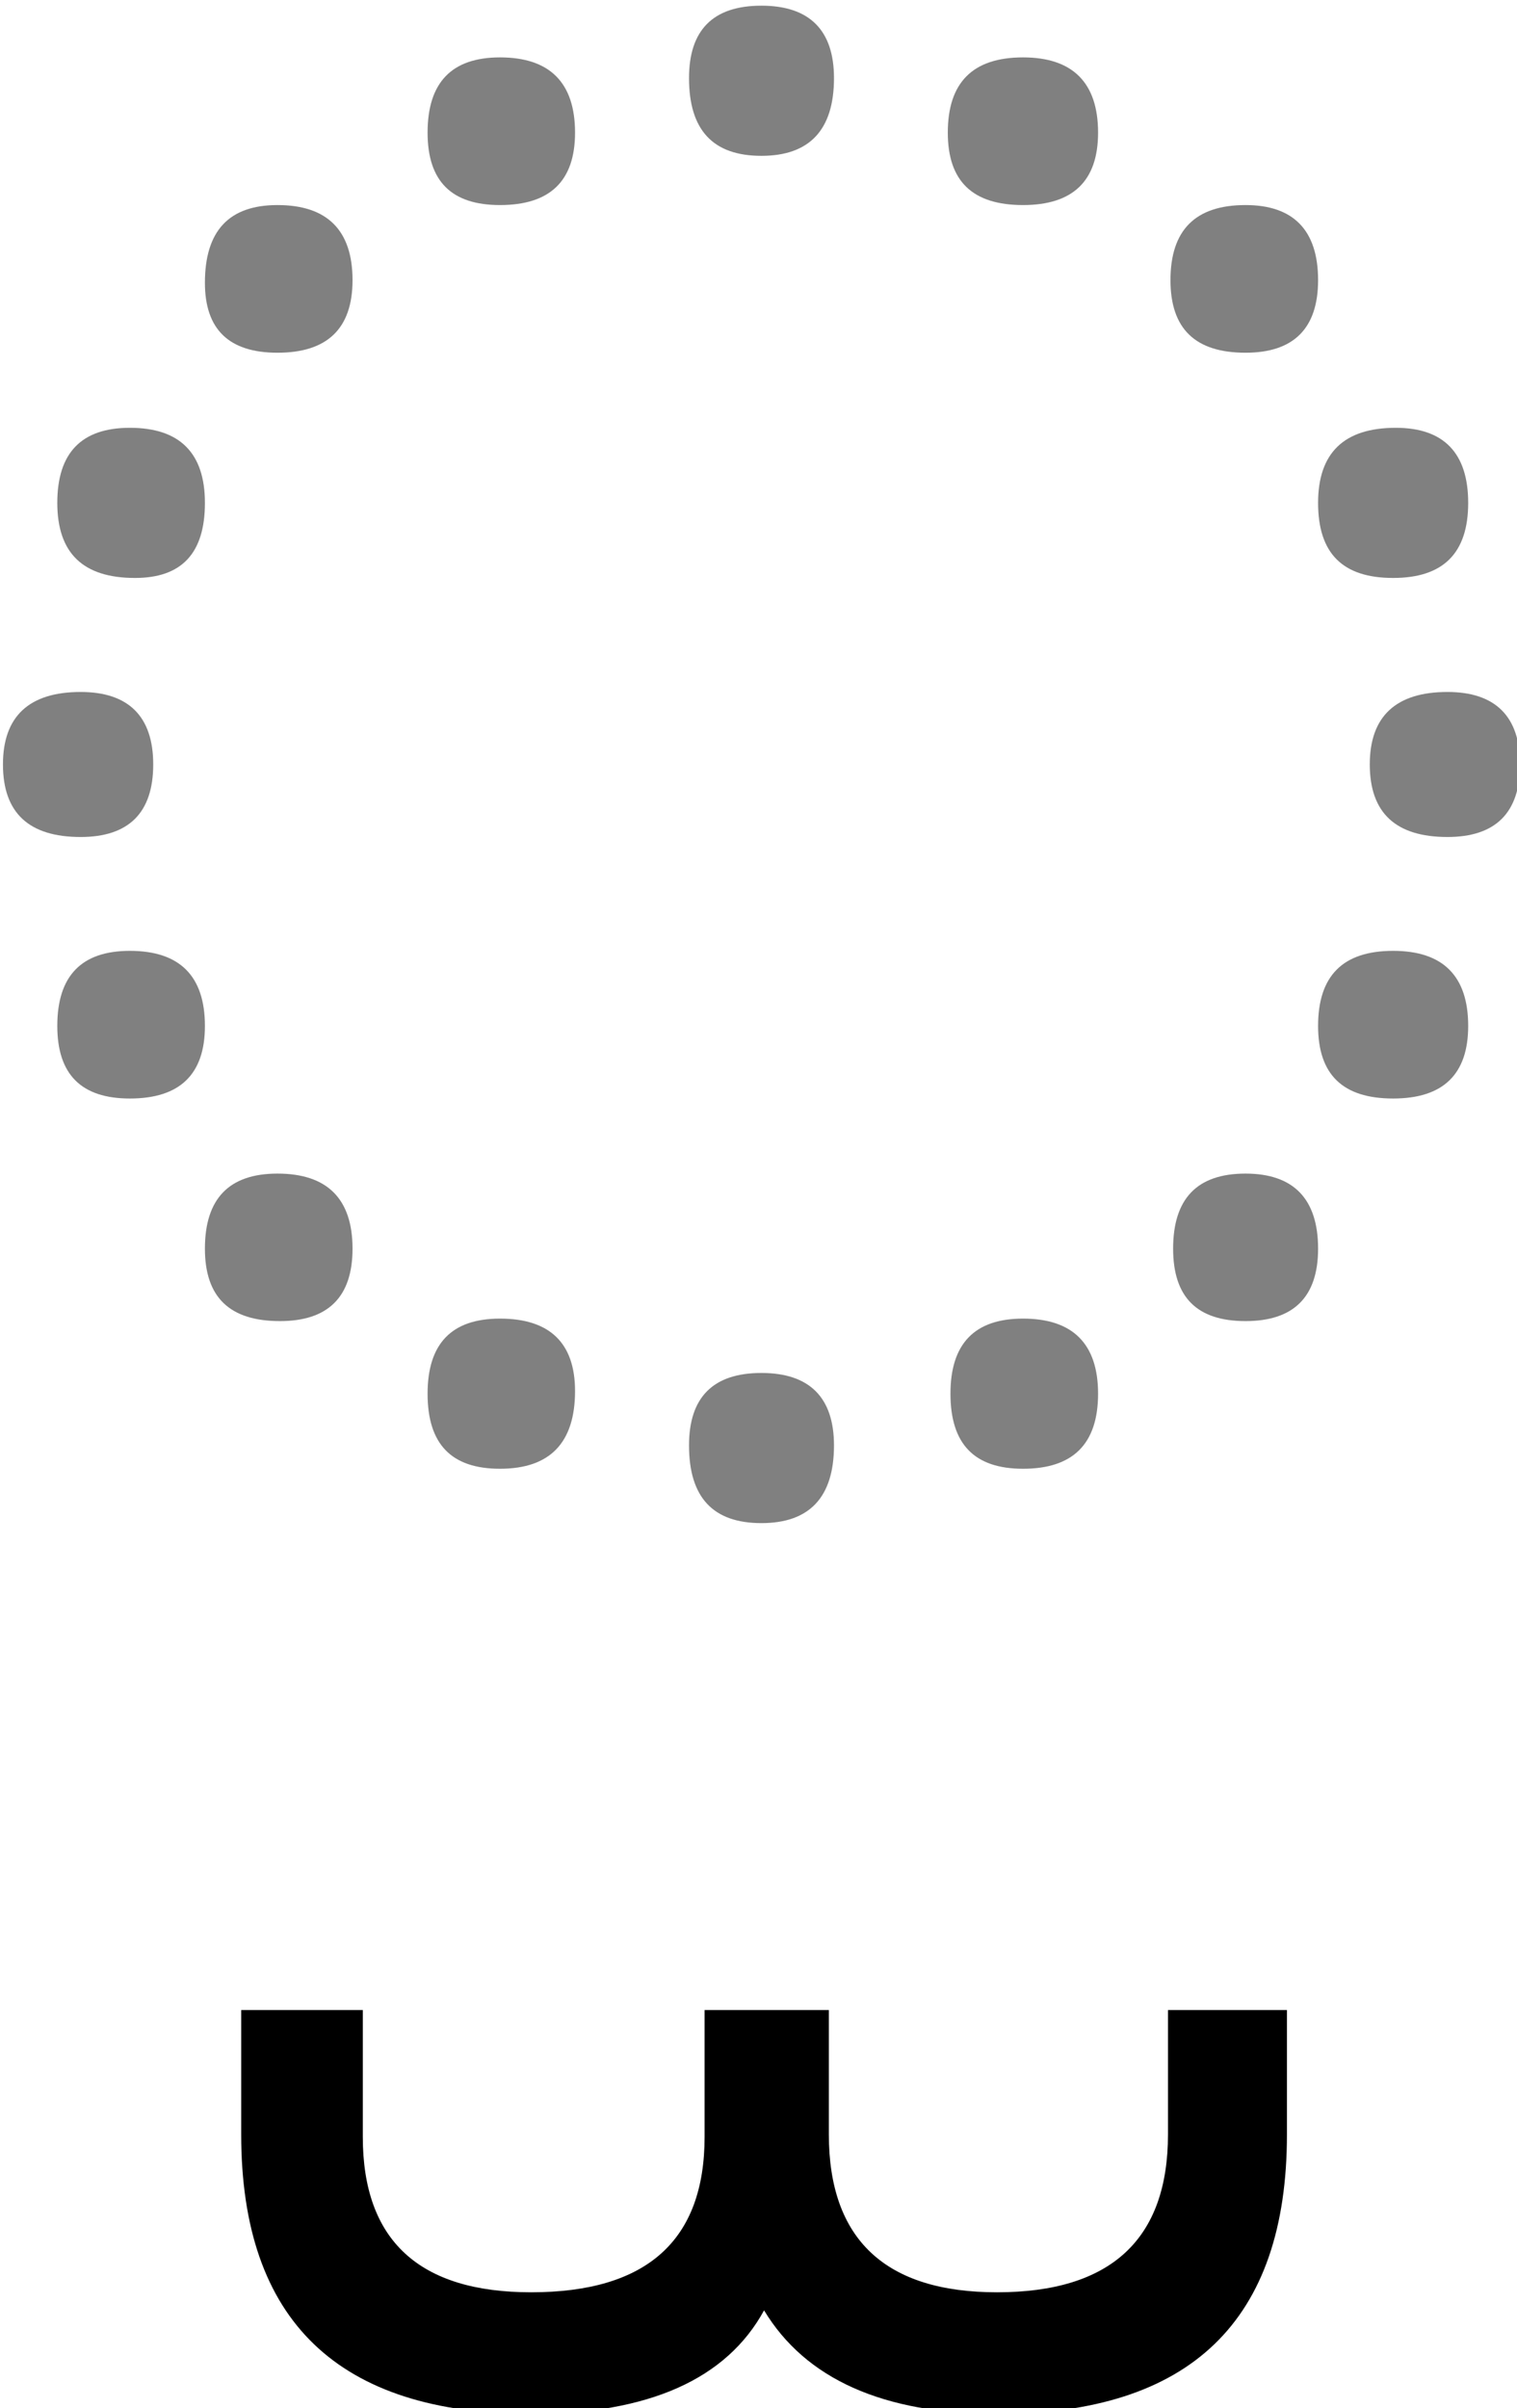 <?xml version="1.0" encoding="UTF-8" standalone="no"?>
<!-- Created with Inkscape (http://www.inkscape.org/) -->

<svg
   xmlns:dc="http://purl.org/dc/elements/1.1/"
   xmlns:cc="http://creativecommons.org/ns#"
   xmlns:rdf="http://www.w3.org/1999/02/22-rdf-syntax-ns#"
   xmlns:svg="http://www.w3.org/2000/svg"
   xmlns="http://www.w3.org/2000/svg"
   xmlns:sodipodi="http://sodipodi.sourceforge.net/DTD/sodipodi-0.dtd"
   xmlns:inkscape="http://www.inkscape.org/namespaces/inkscape"
   width="122.093"
   height="193.747"
   viewBox="0 0 32.304 51.262"
   version="1.1"
   id="svg8"
   inkscape:version="0.92.2 (5c3e80d, 2017-08-06)"
   sodipodi:docname="Inverted double arch below.svg">
  <defs
     id="defs2" />
  <sodipodi:namedview
     id="base"
     pagecolor="#ffffff"
     bordercolor="#666666"
     borderopacity="1.0"
     inkscape:pageopacity="0.0"
     inkscape:pageshadow="2"
     inkscape:zoom="1.979899"
     inkscape:cx="75.332368"
     inkscape:cy="77.482427"
     inkscape:document-units="mm"
     inkscape:current-layer="layer1"
     showgrid="false"
     units="px"
     fit-margin-top="0"
     fit-margin-left="0"
     fit-margin-right="0"
     fit-margin-bottom="0"
     inkscape:window-width="1366"
     inkscape:window-height="705"
     inkscape:window-x="-8"
     inkscape:window-y="-8"
     inkscape:window-maximized="1" />
  <g
     inkscape:label="Layer 1"
     inkscape:groupmode="layer"
     id="layer1"
     transform="translate(-85.902,-102.036)">
    <g
       style="stroke-width:0.1"
       id="g977"
       transform="matrix(3.528,0,0,3.528,-922.849,-1815.463)">
      <path
         d="m 286.414,548.559 c -0.312,0 -0.469,-0.145 -0.469,-0.438 0,-0.289 0.157,-0.437 0.469,-0.437 0.289,0 0.438,0.148 0.438,0.437 0,0.293 -0.149,0.438 -0.438,0.438 z m -0.141,-2.016 c 0,-0.301 0.145,-0.453 0.438,-0.453 0.301,0 0.453,0.152 0.453,0.453 0,0.305 -0.141,0.453 -0.422,0.453 -0.312,0 -0.469,-0.148 -0.469,-0.453 z m 0.891,-1.328 c 0,-0.313 0.145,-0.469 0.438,-0.469 0.3,0 0.453,0.152 0.453,0.453 0,0.293 -0.153,0.438 -0.453,0.438 -0.293,0 -0.438,-0.141 -0.438,-0.422 z m 1.344,-0.906 c 0,-0.301 0.144,-0.454 0.437,-0.454 0.301,0 0.453,0.153 0.453,0.454 0,0.293 -0.152,0.437 -0.453,0.437 -0.293,0 -0.437,-0.144 -0.437,-0.437 z m 1.578,-0.329 c 0,-0.289 0.144,-0.437 0.437,-0.437 0.29,0 0.438,0.148 0.438,0.437 0,0.313 -0.148,0.469 -0.438,0.469 -0.293,0 -0.437,-0.156 -0.437,-0.469 z m 2.016,-0.125 c 0.3,0 0.453,0.153 0.453,0.454 0,0.293 -0.153,0.437 -0.453,0.437 -0.305,0 -0.454,-0.144 -0.454,-0.437 0,-0.301 0.149,-0.454 0.454,-0.454 z m 1.343,0.891 c 0.289,0 0.438,0.152 0.438,0.453 0,0.293 -0.149,0.438 -0.438,0.438 -0.304,0 -0.453,-0.145 -0.453,-0.438 0,-0.301 0.149,-0.453 0.453,-0.453 z m 0.907,1.344 c 0.289,0 0.437,0.152 0.437,0.453 0,0.305 -0.152,0.453 -0.453,0.453 -0.305,0 -0.453,-0.148 -0.453,-0.453 0,-0.301 0.156,-0.453 0.469,-0.453 z m 0.312,1.594 c 0.289,0 0.438,0.148 0.438,0.437 0,0.293 -0.149,0.438 -0.438,0.438 -0.312,0 -0.469,-0.145 -0.469,-0.438 0,-0.289 0.157,-0.437 0.469,-0.437 z m 0.125,2.015 c 0,0.293 -0.152,0.438 -0.453,0.438 -0.305,0 -0.453,-0.145 -0.453,-0.438 0,-0.301 0.148,-0.453 0.453,-0.453 0.301,0 0.453,0.152 0.453,0.453 z m -0.906,1.344 c 0,0.293 -0.149,0.437 -0.438,0.437 -0.293,0 -0.437,-0.144 -0.437,-0.437 0,-0.301 0.144,-0.453 0.437,-0.453 0.289,0 0.438,0.152 0.438,0.453 z m -1.328,0.875 c 0,0.305 -0.153,0.453 -0.453,0.453 -0.293,0 -0.438,-0.148 -0.438,-0.453 0,-0.301 0.145,-0.453 0.438,-0.453 0.3,0 0.453,0.152 0.453,0.453 z m -1.594,0.312 c 0,0.313 -0.148,0.469 -0.438,0.469 -0.293,0 -0.437,-0.156 -0.437,-0.469 0,-0.289 0.144,-0.437 0.437,-0.437 0.29,0 0.438,0.148 0.438,0.437 z m -2.016,0.141 c -0.293,0 -0.437,-0.148 -0.437,-0.453 0,-0.301 0.144,-0.453 0.437,-0.453 0.301,0 0.453,0.148 0.453,0.437 0,0.313 -0.152,0.469 -0.453,0.469 z m -1.328,-0.891 c -0.304,0 -0.453,-0.144 -0.453,-0.437 0,-0.301 0.145,-0.453 0.438,-0.453 0.3,0 0.453,0.152 0.453,0.453 0,0.293 -0.149,0.437 -0.438,0.437 z m -0.906,-1.343 c -0.293,0 -0.438,-0.145 -0.438,-0.438 0,-0.301 0.145,-0.453 0.438,-0.453 0.301,0 0.453,0.152 0.453,0.453 0,0.293 -0.152,0.438 -0.453,0.438 z"
         style="fill:#808080;fill-opacity:1;fill-rule:nonzero;stroke:none;stroke-width:0.1"
         id="path518"
         inkscape:connector-curvature="0" />
      <path
         d="m 293.695,556.387 c 0,1.125 -0.582,1.687 -1.75,1.687 -0.687,0 -1.156,-0.211 -1.406,-0.625 -0.226,0.414 -0.695,0.625 -1.406,0.625 -1.164,0 -1.75,-0.562 -1.75,-1.687 v -0.75 h 0.734 v 0.765 c 0,0.625 0.34,0.938 1.016,0.938 0.699,0 1.047,-0.313 1.047,-0.938 v -0.765 h 0.75 v 0.75 c 0,0.633 0.34,0.953 1.015,0.953 0.688,0 1.032,-0.32 1.032,-0.953 v -0.75 h 0.718 z"
         style="fill:#000000;fill-opacity:1;fill-rule:nonzero;stroke:none;stroke-width:0.1"
         id="path520"
         inkscape:connector-curvature="0" />
    </g>
  </g>
</svg>
